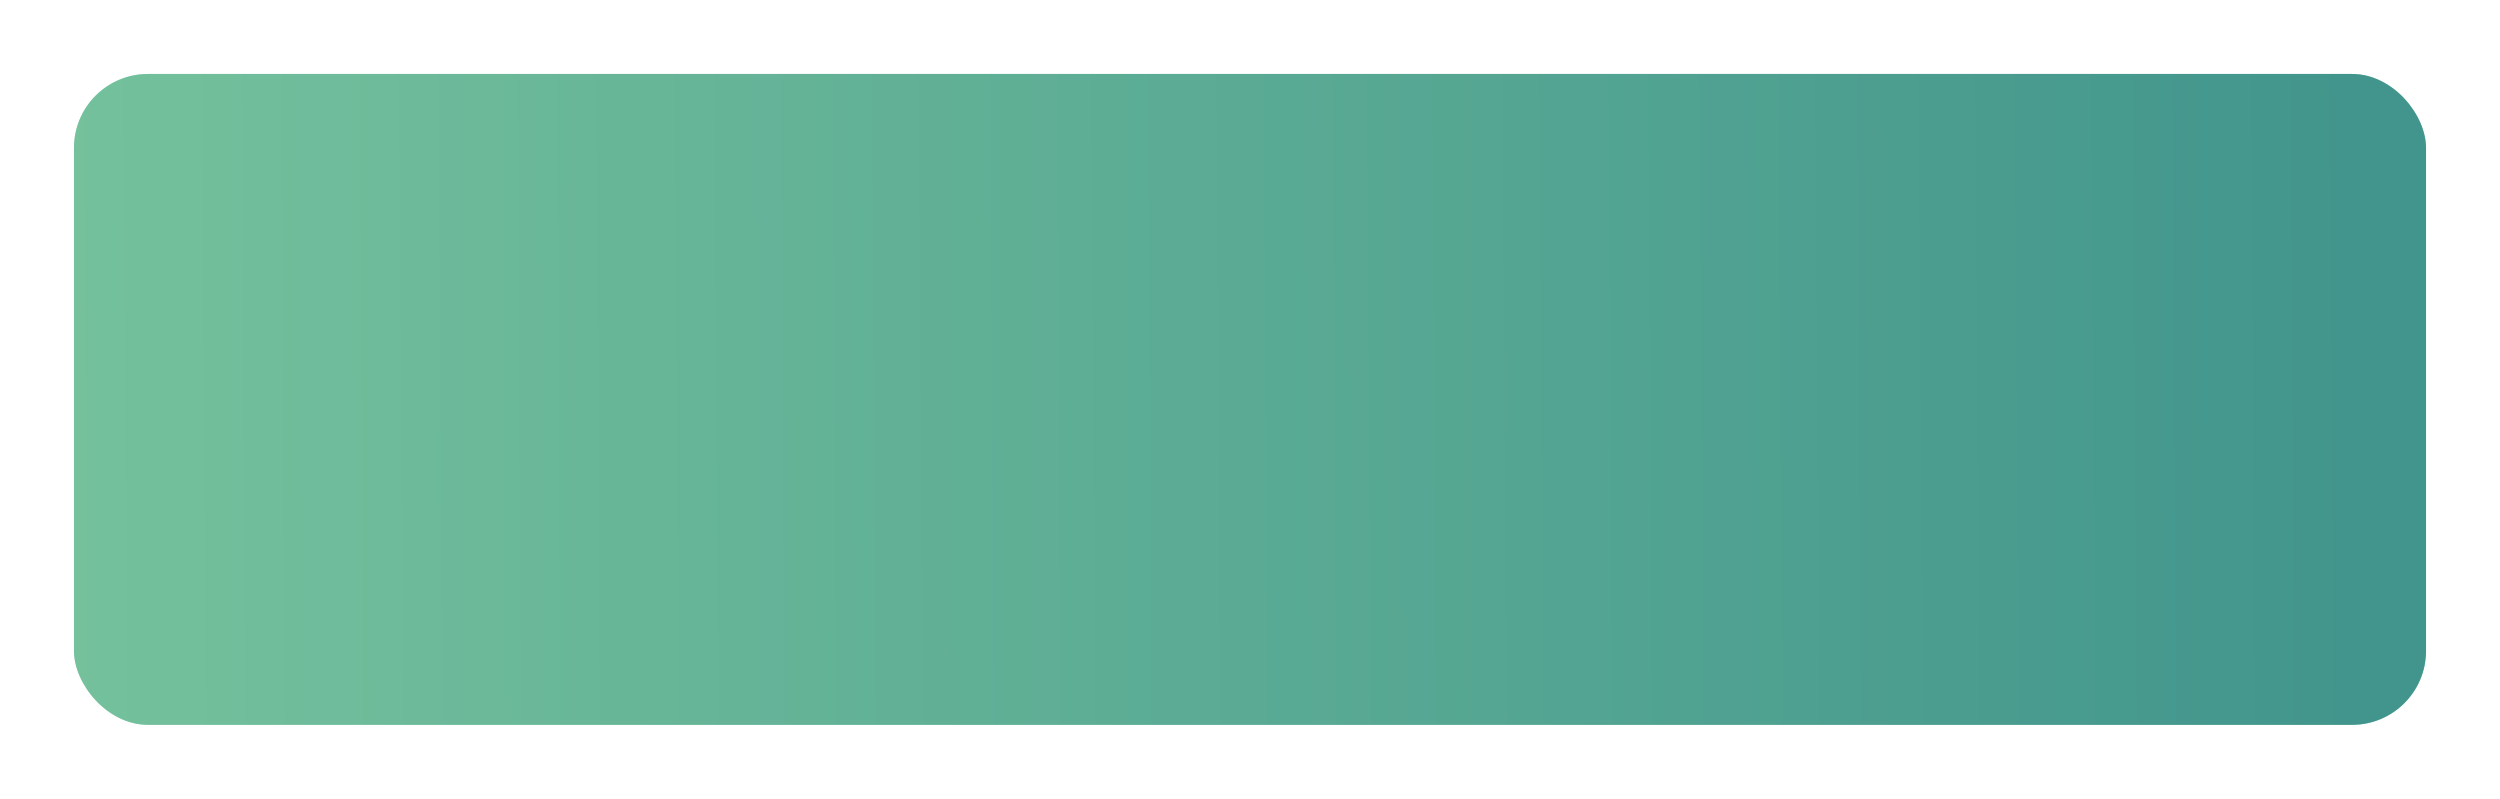 <?xml version="1.0" encoding="UTF-8"?> <svg xmlns="http://www.w3.org/2000/svg" width="338" height="108" viewBox="0 0 338 108" fill="none"> <g filter="url(#filter0_d_583_1523)"> <g clip-path="url(#clip0_583_1523)"> <rect x="10" y="4" width="318" height="88" rx="10" fill="url(#paint0_linear_583_1523)"></rect> <rect opacity="0.251" x="-282.672" y="-103.24" width="655.35" height="374.48" rx="187.24" fill="white"></rect> </g> </g> <defs> <filter id="filter0_d_583_1523" x="0" y="0" width="338" height="108" filterUnits="userSpaceOnUse" color-interpolation-filters="sRGB"> <feFlood flood-opacity="0" result="BackgroundImageFix"></feFlood> <feColorMatrix in="SourceAlpha" type="matrix" values="0 0 0 0 0 0 0 0 0 0 0 0 0 0 0 0 0 0 127 0" result="hardAlpha"></feColorMatrix> <feOffset dy="6"></feOffset> <feGaussianBlur stdDeviation="5"></feGaussianBlur> <feComposite in2="hardAlpha" operator="out"></feComposite> <feColorMatrix type="matrix" values="0 0 0 0 0.431 0 0 0 0 0.686 0 0 0 0 0.98 0 0 0 0.3 0"></feColorMatrix> <feBlend mode="normal" in2="BackgroundImageFix" result="effect1_dropShadow_583_1523"></feBlend> <feBlend mode="normal" in="SourceGraphic" in2="effect1_dropShadow_583_1523" result="shape"></feBlend> </filter> <linearGradient id="paint0_linear_583_1523" x1="-17.637" y1="62.254" x2="328.363" y2="60.254" gradientUnits="userSpaceOnUse"> <stop stop-color="#4BB17D"></stop> <stop offset="0.97" stop-color="#037266"></stop> </linearGradient> <clipPath id="clip0_583_1523"> <rect x="10" y="4" width="318" height="88" rx="10" fill="white"></rect> </clipPath> </defs> </svg> 